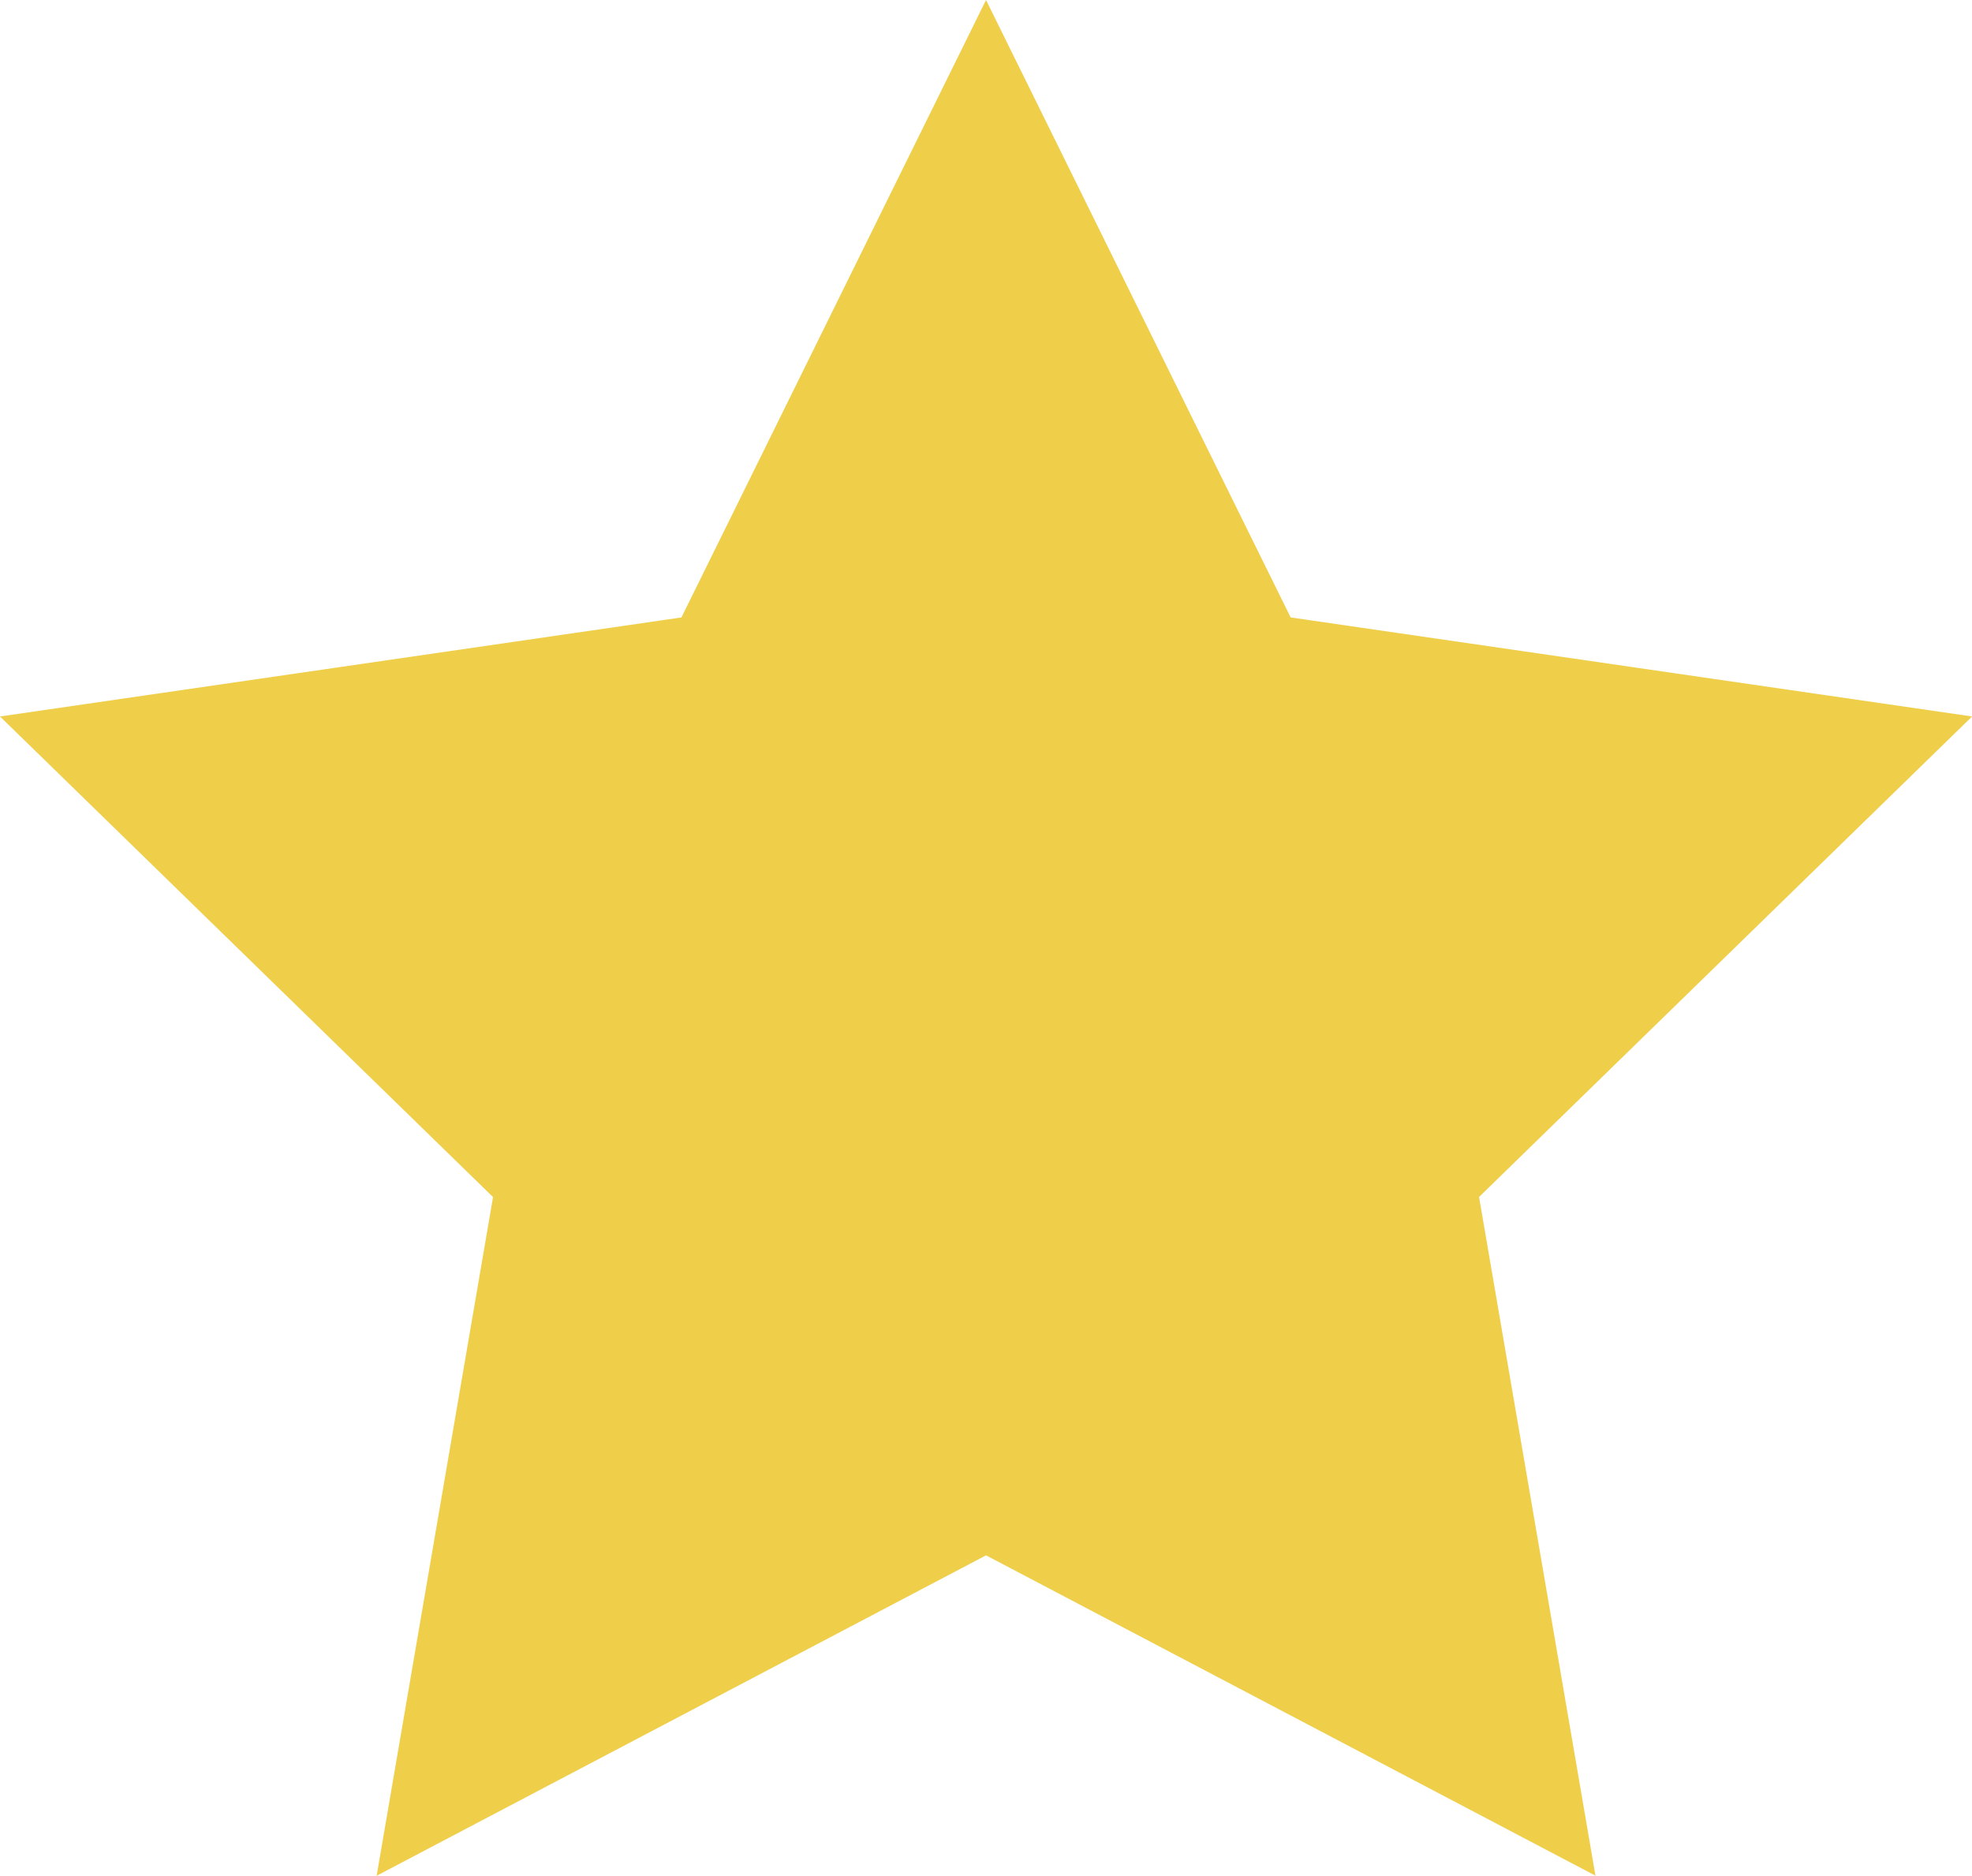 <svg xmlns="http://www.w3.org/2000/svg" width="40.225" height="38.257" viewBox="0 0 40.225 38.257"><path id="Star" d="M20.113 1.318l6.214 12.593 13.9 2.02-10.057 9.8 2.374 13.842-12.431-6.533-12.43 6.535 2.374-13.842L0 15.931l13.9-2.02z" transform="translate(0 -1.318)" fill="#efce4a"/></svg>